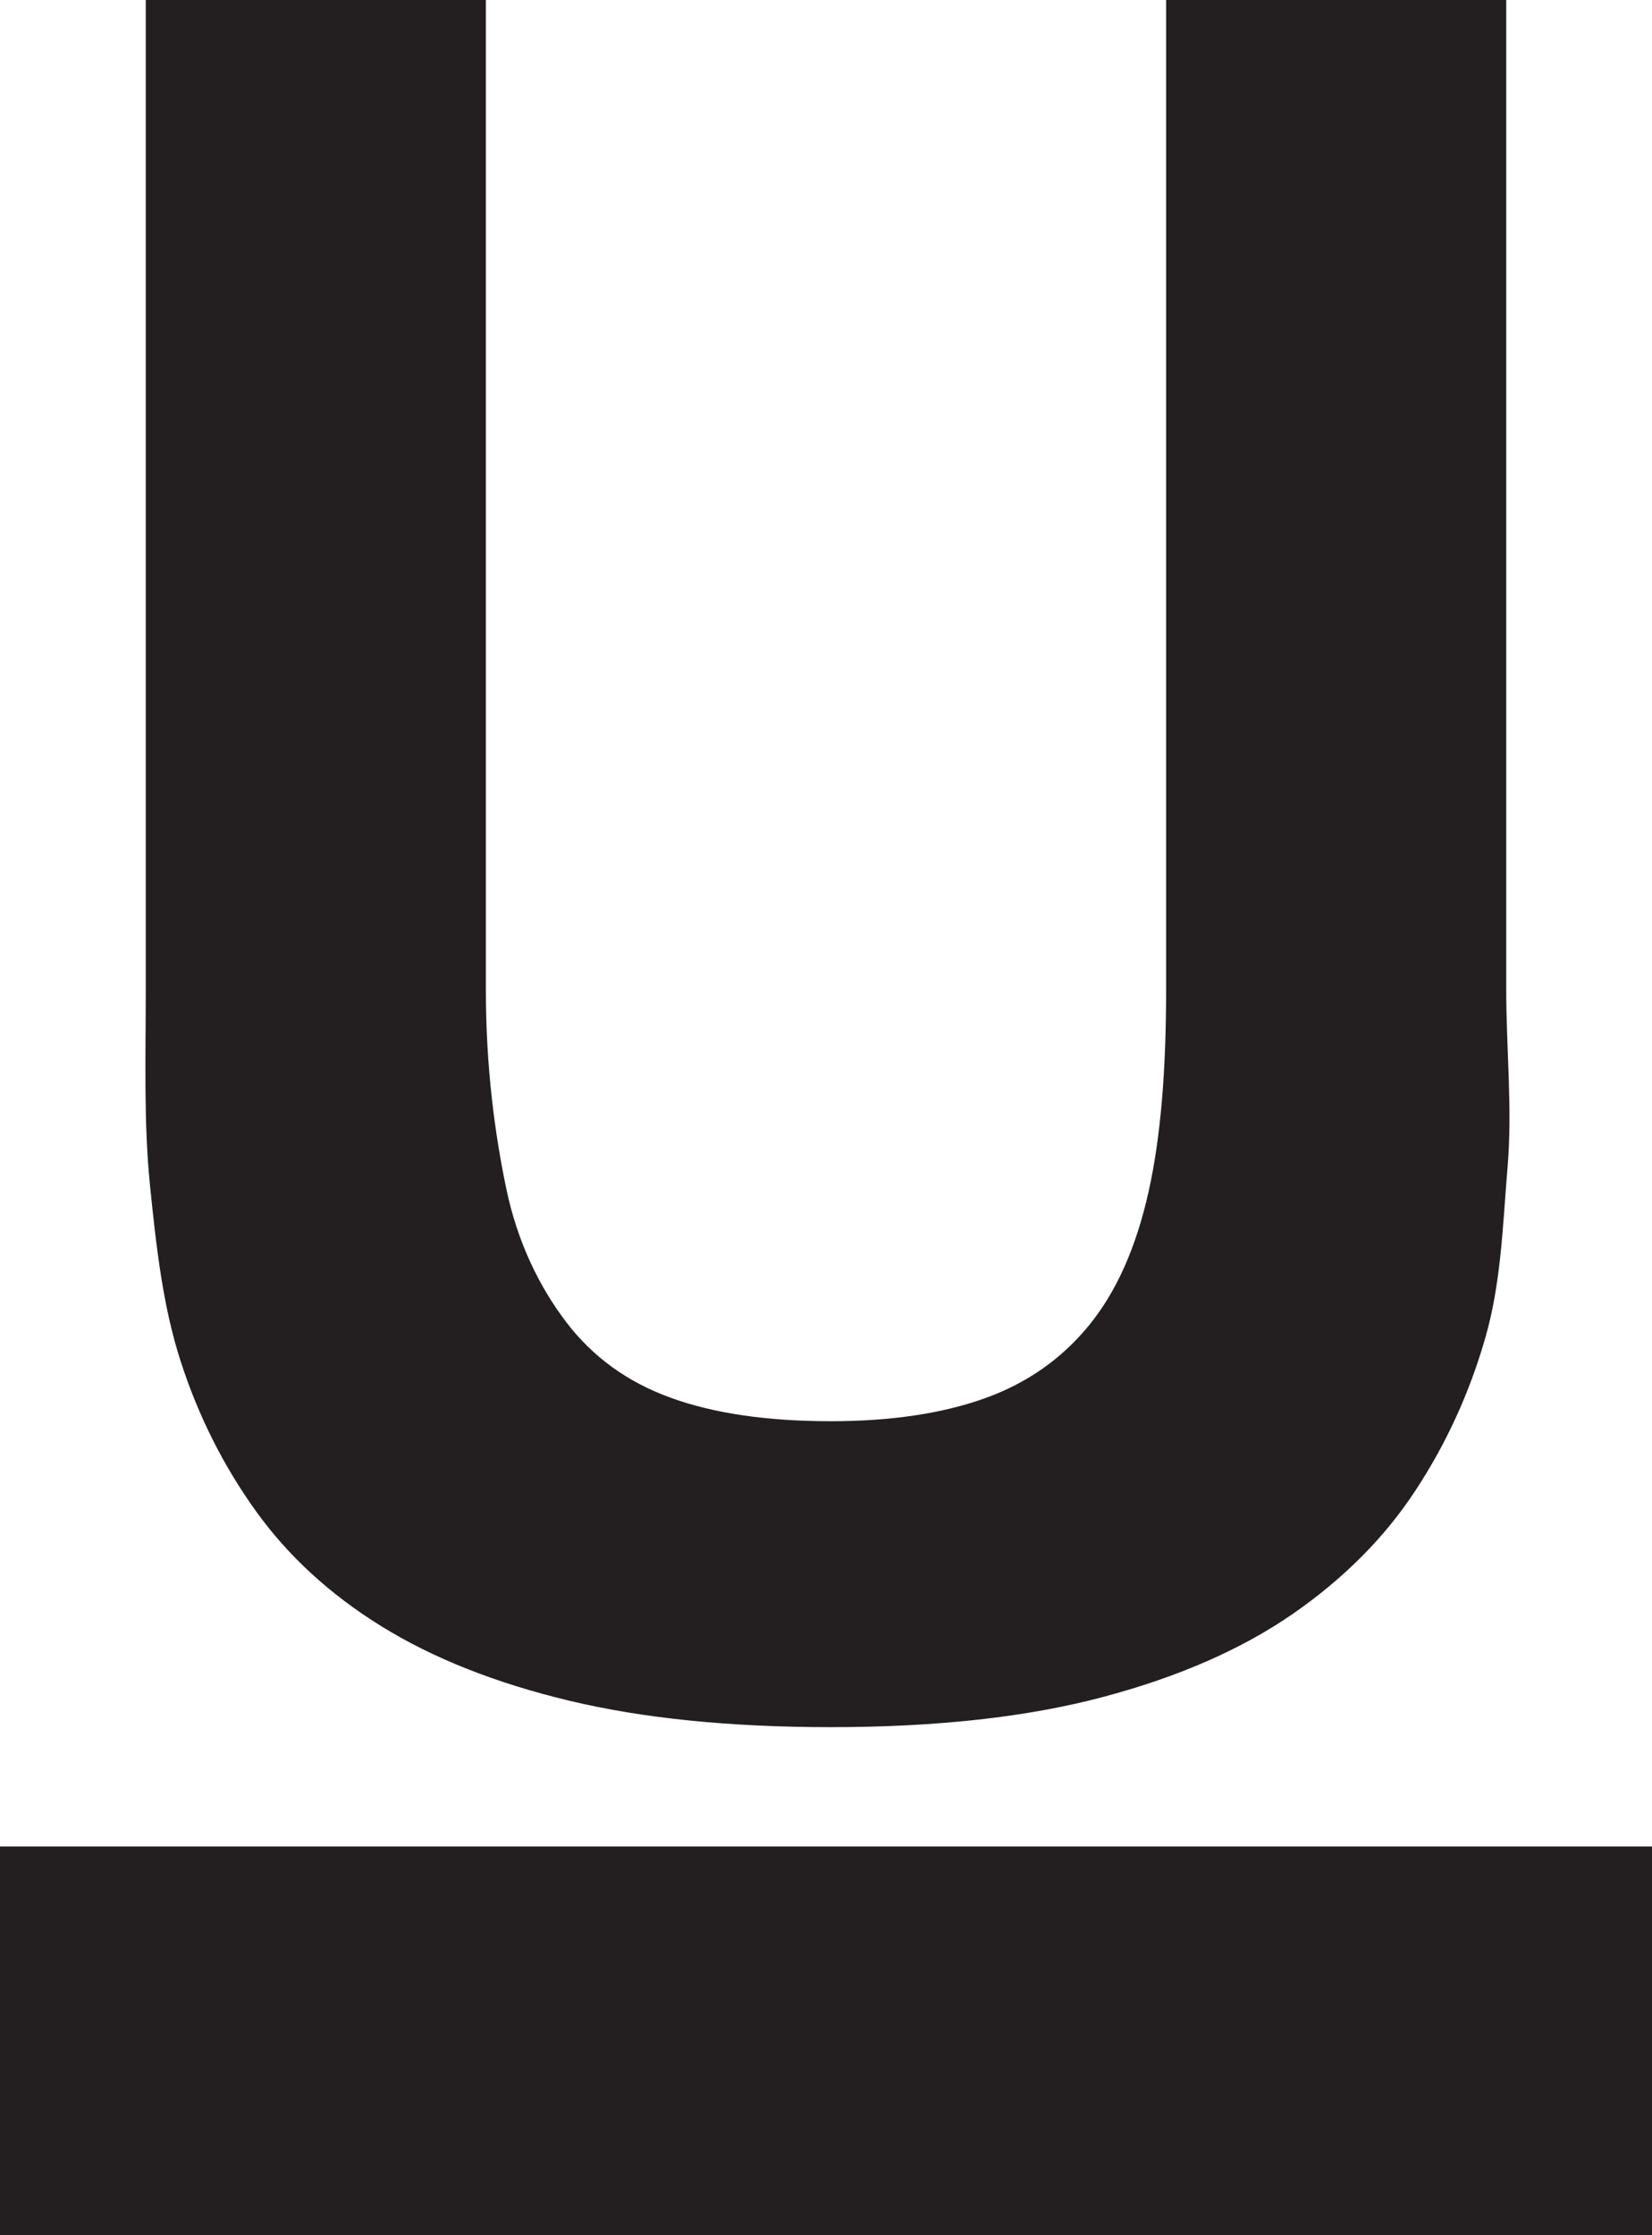 <?xml version="1.0" ?><!DOCTYPE svg  PUBLIC '-//W3C//DTD SVG 1.1//EN'  'http://www.w3.org/Graphics/SVG/1.1/DTD/svg11.dtd'><svg enable-background="new 0 0 34 46" height="46px" id="Layer_1" version="1.1" viewBox="0 0 34 46" width="34px" xml:space="preserve" xmlns="http://www.w3.org/2000/svg" xmlns:xlink="http://www.w3.org/1999/xlink"><g><path d="M3.72,28.021c0.363,1.121,0.878,2.145,1.544,3.073s1.529,1.721,2.589,2.376   c1.06,0.656,2.346,1.166,3.859,1.529s3.31,0.545,5.389,0.545c2.18,0,4.047-0.207,5.6-0.621c1.555-0.413,2.855-0.983,3.906-1.71   c1.049-0.727,1.893-1.574,2.527-2.543c0.637-0.969,1.115-2.019,1.438-3.148c0.324-1.13,0.355-2.301,0.456-3.512   S31,21.589,31,20.378V0h-7v20.378c0,1.635-0.109,3.018-0.361,4.147c-0.253,1.131-0.652,2.043-1.218,2.74   c-0.565,0.695-1.282,1.201-2.16,1.514s-1.931,0.469-3.162,0.469c-1.312,0-2.411-0.161-3.299-0.484   c-0.888-0.322-1.604-0.842-2.149-1.559s-1.002-1.635-1.234-2.756C10.185,23.33,10,21.973,10,20.378V0H3v20.378   c0,1.393-0.044,2.735,0.088,4.026C3.219,25.696,3.357,26.902,3.72,28.021z" fill="#231F20"/><rect fill="#231F20" height="8" width="34" y="38"/></g></svg>